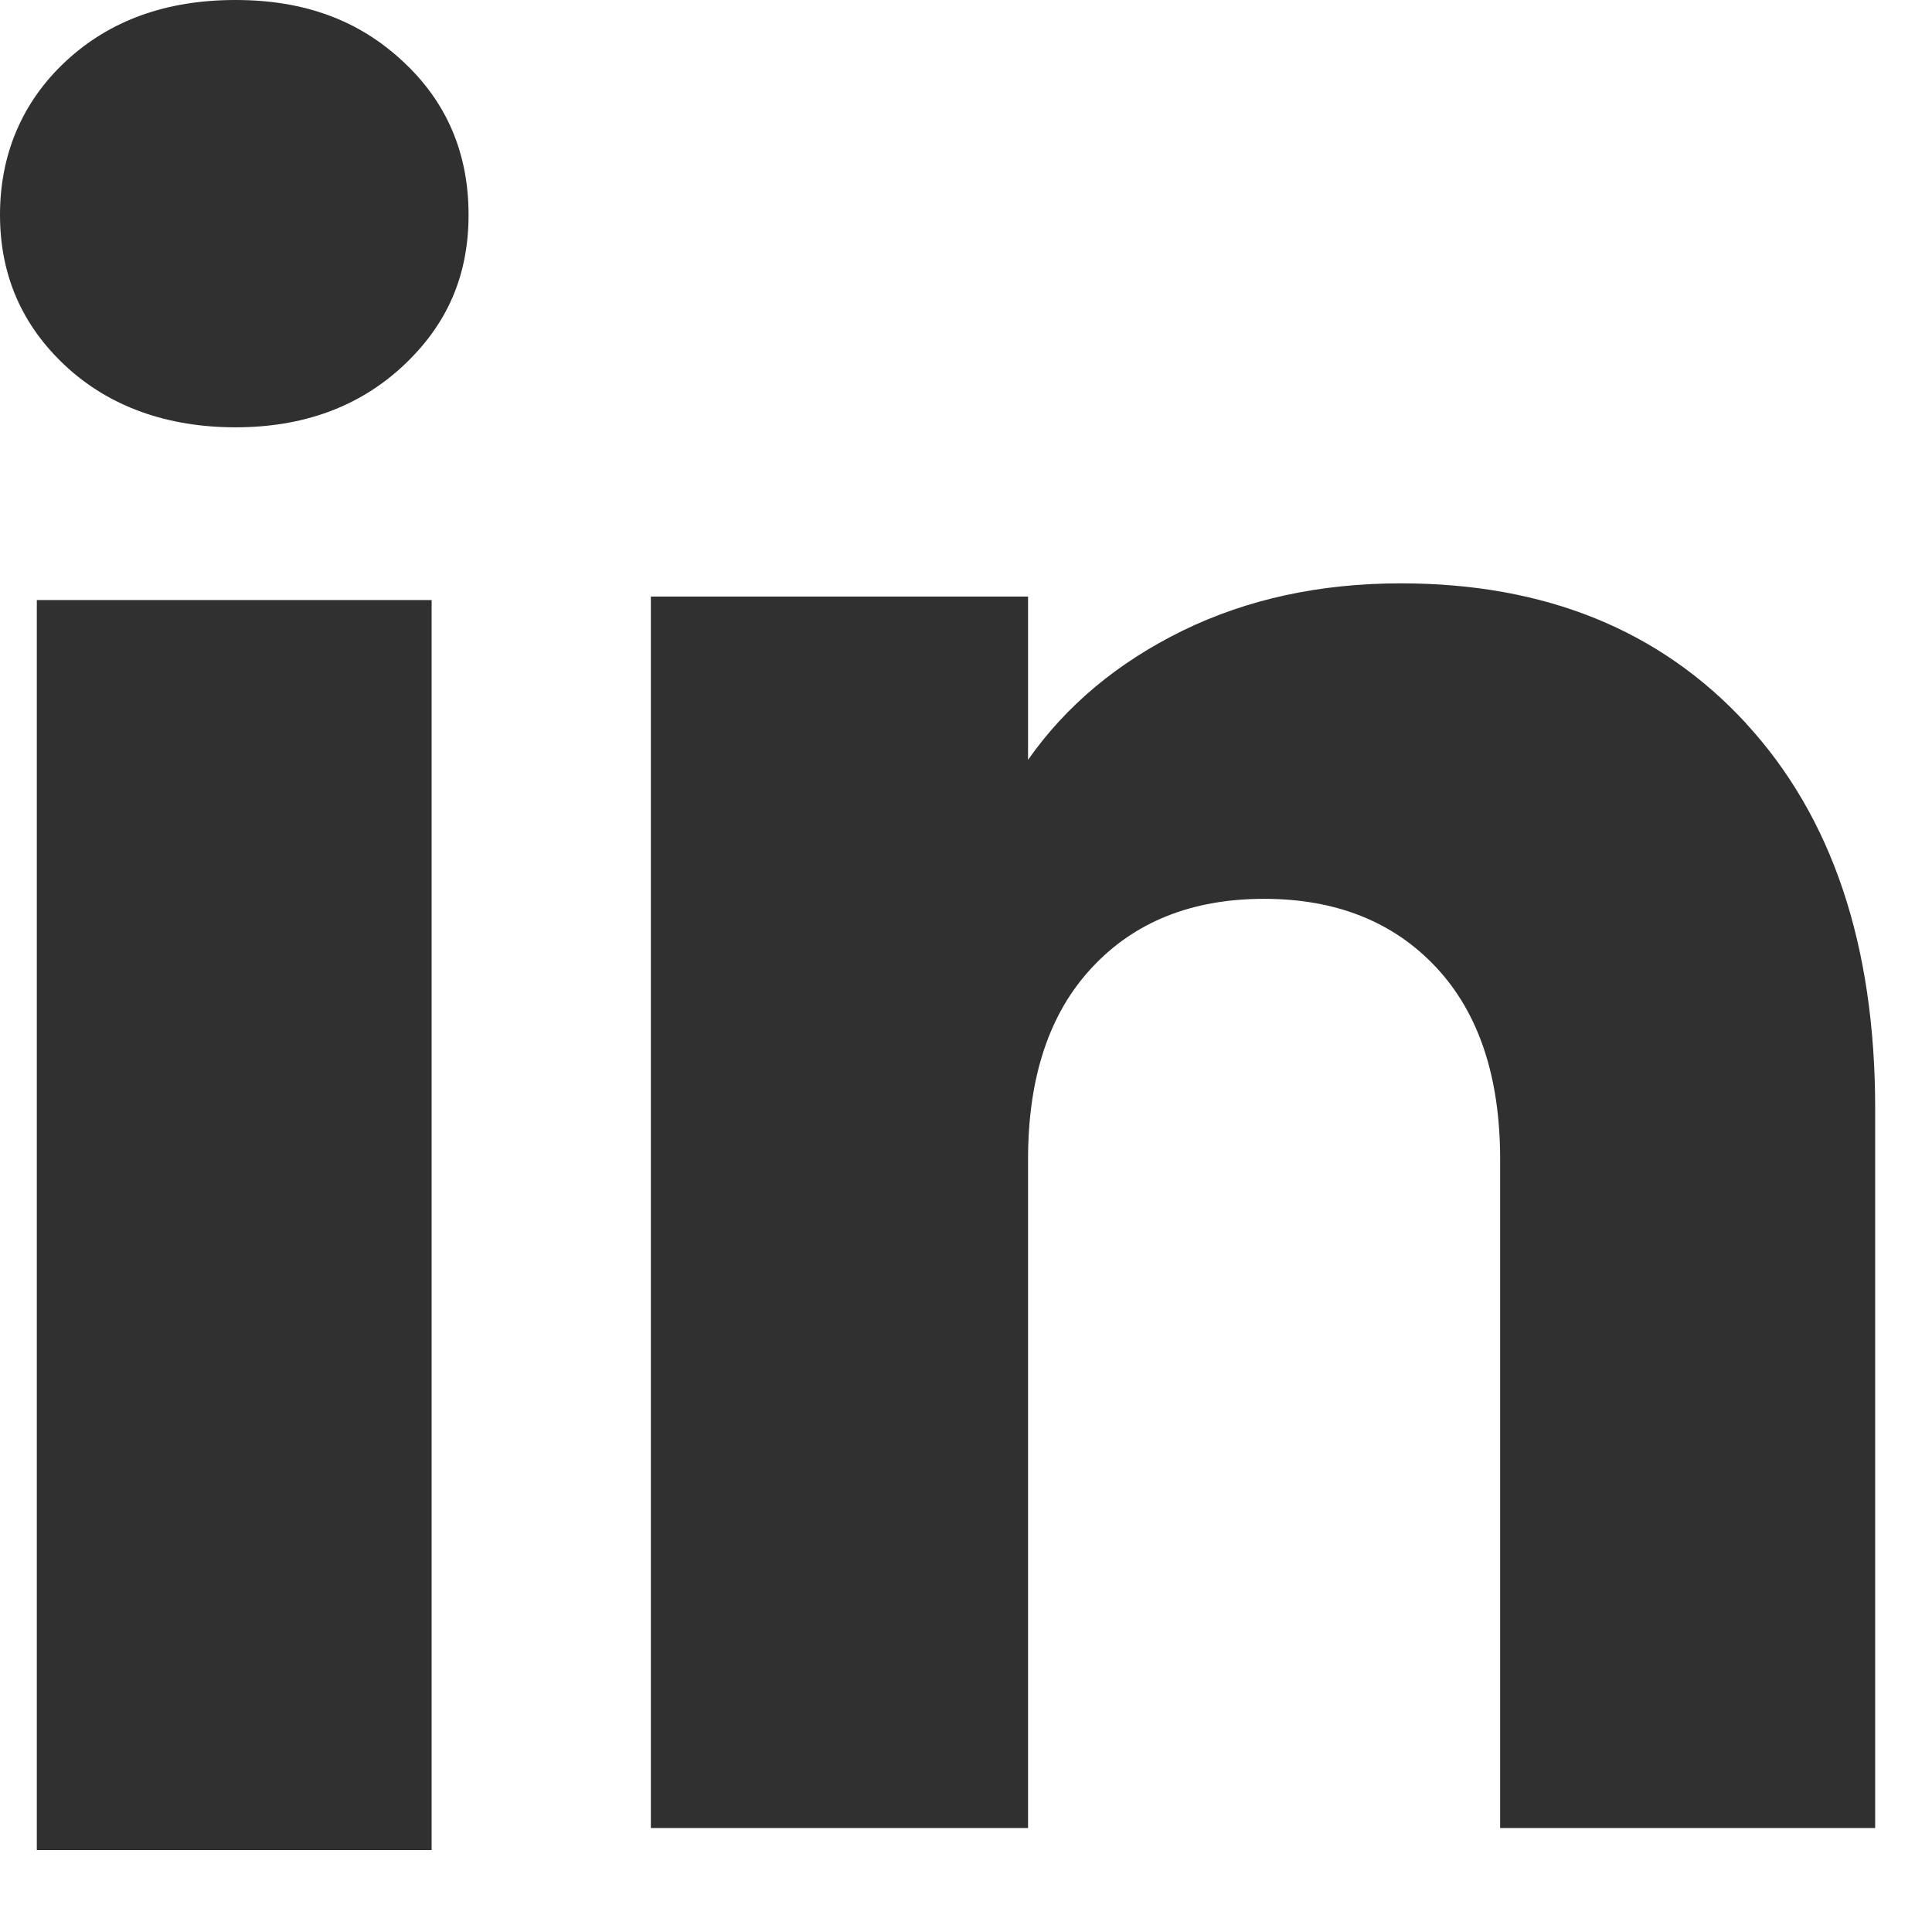 <?xml version="1.0" encoding="utf-8"?>
<svg xmlns="http://www.w3.org/2000/svg" width="17" height="17" viewBox="0 0 17 17" fill="none">
<path d="M0.579 3.222C0.192 2.863 0 2.419 0 1.89C0 1.362 0.193 0.898 0.579 0.539C0.965 0.18 1.462 0 2.072 0C2.681 0 3.159 0.18 3.544 0.539C3.931 0.897 4.123 1.349 4.123 1.89C4.123 2.432 3.93 2.863 3.544 3.222C3.158 3.58 2.668 3.76 2.072 3.76C1.476 3.76 0.965 3.58 0.579 3.222ZM3.798 5.28V16.279H0.324V5.28H3.798Z" fill="#303030"/>
<path d="M15.364 6.366C16.122 7.189 16.5 8.317 16.5 9.755V16.085H13.2V10.201C13.2 9.476 13.012 8.913 12.637 8.512C12.262 8.111 11.756 7.909 11.123 7.909C10.49 7.909 9.985 8.11 9.61 8.512C9.234 8.913 9.046 9.476 9.046 10.201V16.085H5.727V5.249H9.046V6.686C9.382 6.207 9.836 5.829 10.405 5.55C10.974 5.272 11.614 5.133 12.327 5.133C13.595 5.133 14.608 5.544 15.364 6.365V6.366Z" fill="#303030"/>
</svg>